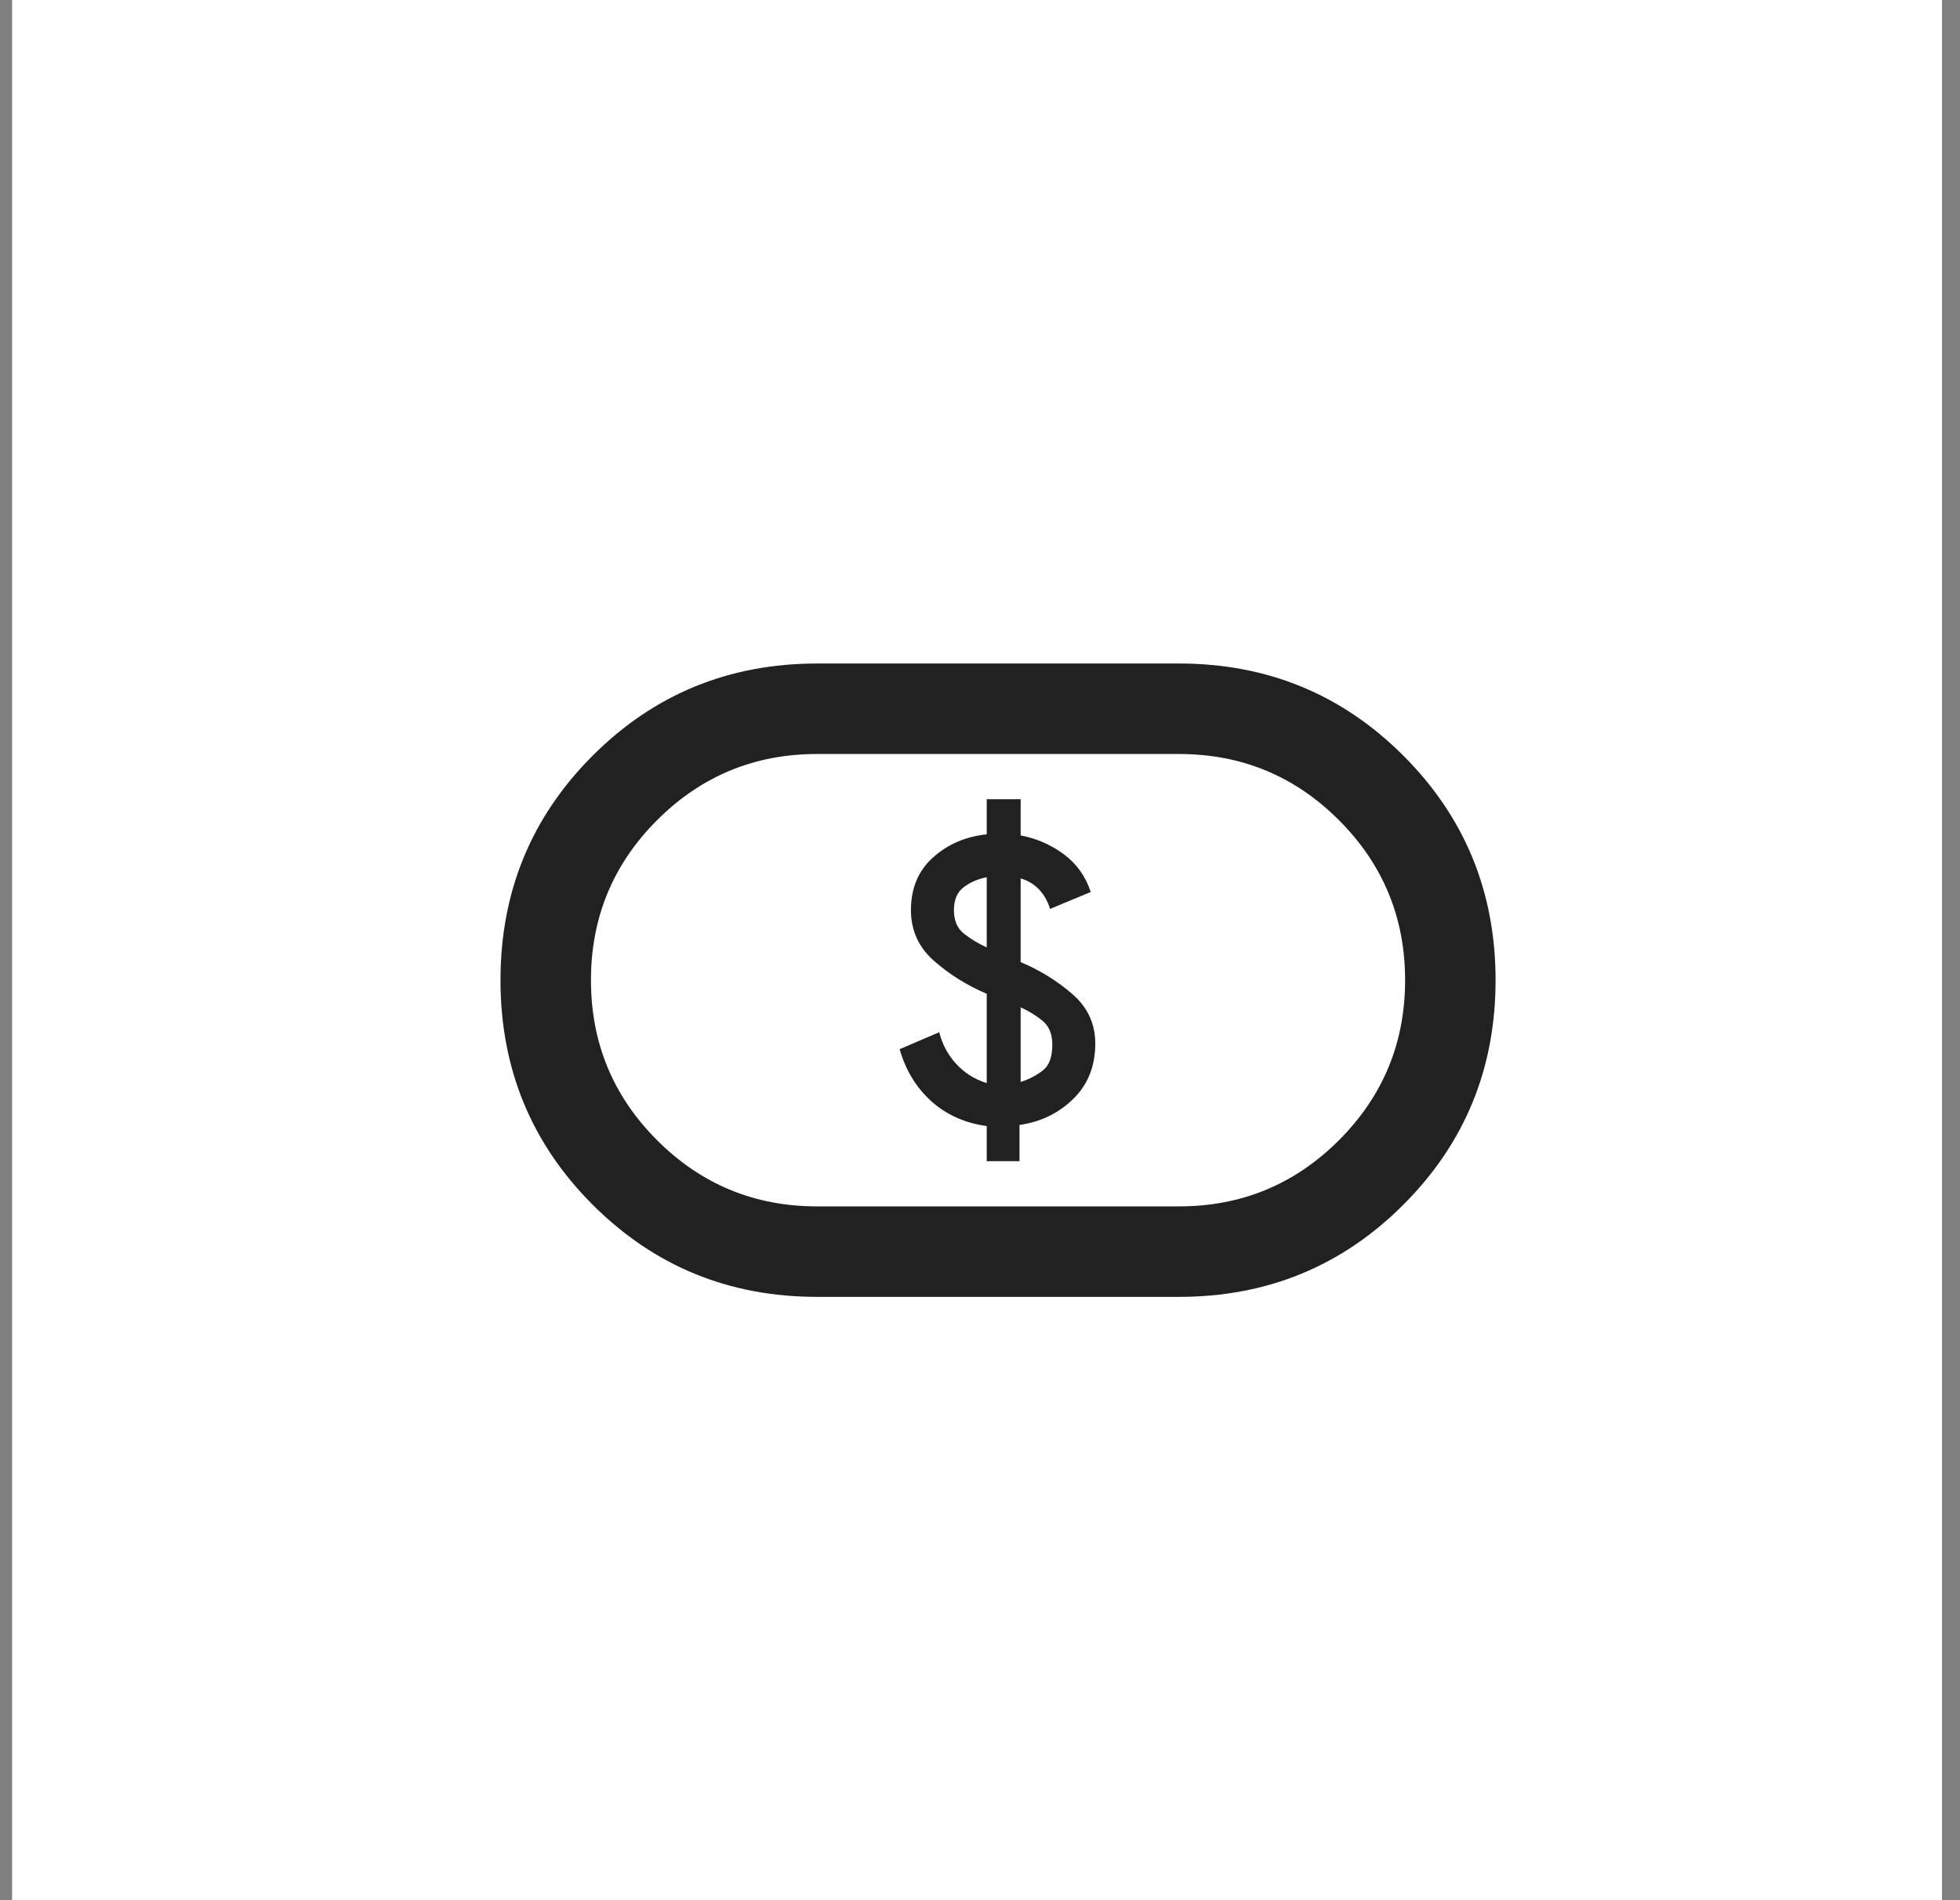 <?xml version="1.0" encoding="UTF-8"?> <svg xmlns="http://www.w3.org/2000/svg" width="65" height="63" viewBox="0 0 65 63" fill="none"><rect x="0" y="0" width="65" height="63" fill="#808080" stroke="none"/><rect width="64" height="63" transform="translate(0.402)" fill="white"></rect><path d="M32.723 38.5H33.81V37.3C34.51 37.2 35.104 36.913 35.591 36.438C36.079 35.962 36.323 35.35 36.323 34.6C36.323 33.95 36.073 33.406 35.573 32.969C35.073 32.531 34.498 32.175 33.848 31.9V29.125C34.098 29.2 34.304 29.325 34.466 29.5C34.629 29.675 34.748 29.887 34.823 30.137L36.173 29.575C35.998 29.05 35.698 28.631 35.273 28.319C34.848 28.006 34.373 27.8 33.848 27.7V26.5H32.723V27.663C32.023 27.738 31.429 27.994 30.941 28.431C30.454 28.869 30.21 29.45 30.21 30.175C30.21 30.85 30.466 31.413 30.979 31.863C31.491 32.312 32.073 32.675 32.723 32.95V35.913C32.323 35.788 31.985 35.575 31.71 35.275C31.435 34.975 31.248 34.625 31.148 34.225L29.835 34.788C30.035 35.487 30.385 36.062 30.885 36.513C31.385 36.962 31.998 37.237 32.723 37.337V38.5ZM33.848 35.875V33.4C34.123 33.525 34.366 33.675 34.579 33.85C34.791 34.025 34.898 34.288 34.898 34.638C34.898 35.038 34.798 35.319 34.598 35.481C34.398 35.644 34.148 35.775 33.848 35.875ZM32.723 31.413C32.448 31.288 32.198 31.137 31.973 30.962C31.748 30.788 31.635 30.525 31.635 30.175C31.635 29.825 31.748 29.569 31.973 29.406C32.198 29.244 32.448 29.137 32.723 29.087V31.413ZM27.098 43C24.173 43 21.691 41.981 19.654 39.944C17.616 37.906 16.598 35.425 16.598 32.5C16.598 29.575 17.616 27.094 19.654 25.056C21.691 23.019 24.173 22 27.098 22H39.098C42.023 22 44.504 23.019 46.541 25.056C48.579 27.094 49.598 29.575 49.598 32.5C49.598 35.425 48.579 37.906 46.541 39.944C44.504 41.981 42.023 43 39.098 43H27.098ZM27.098 40H39.098C41.173 40 42.941 39.269 44.404 37.806C45.866 36.344 46.598 34.575 46.598 32.5C46.598 30.425 45.866 28.656 44.404 27.194C42.941 25.731 41.173 25 39.098 25H27.098C25.023 25 23.254 25.731 21.791 27.194C20.329 28.656 19.598 30.425 19.598 32.5C19.598 34.575 20.329 36.344 21.791 37.806C23.254 39.269 25.023 40 27.098 40Z" fill="#212121"></path></svg> 